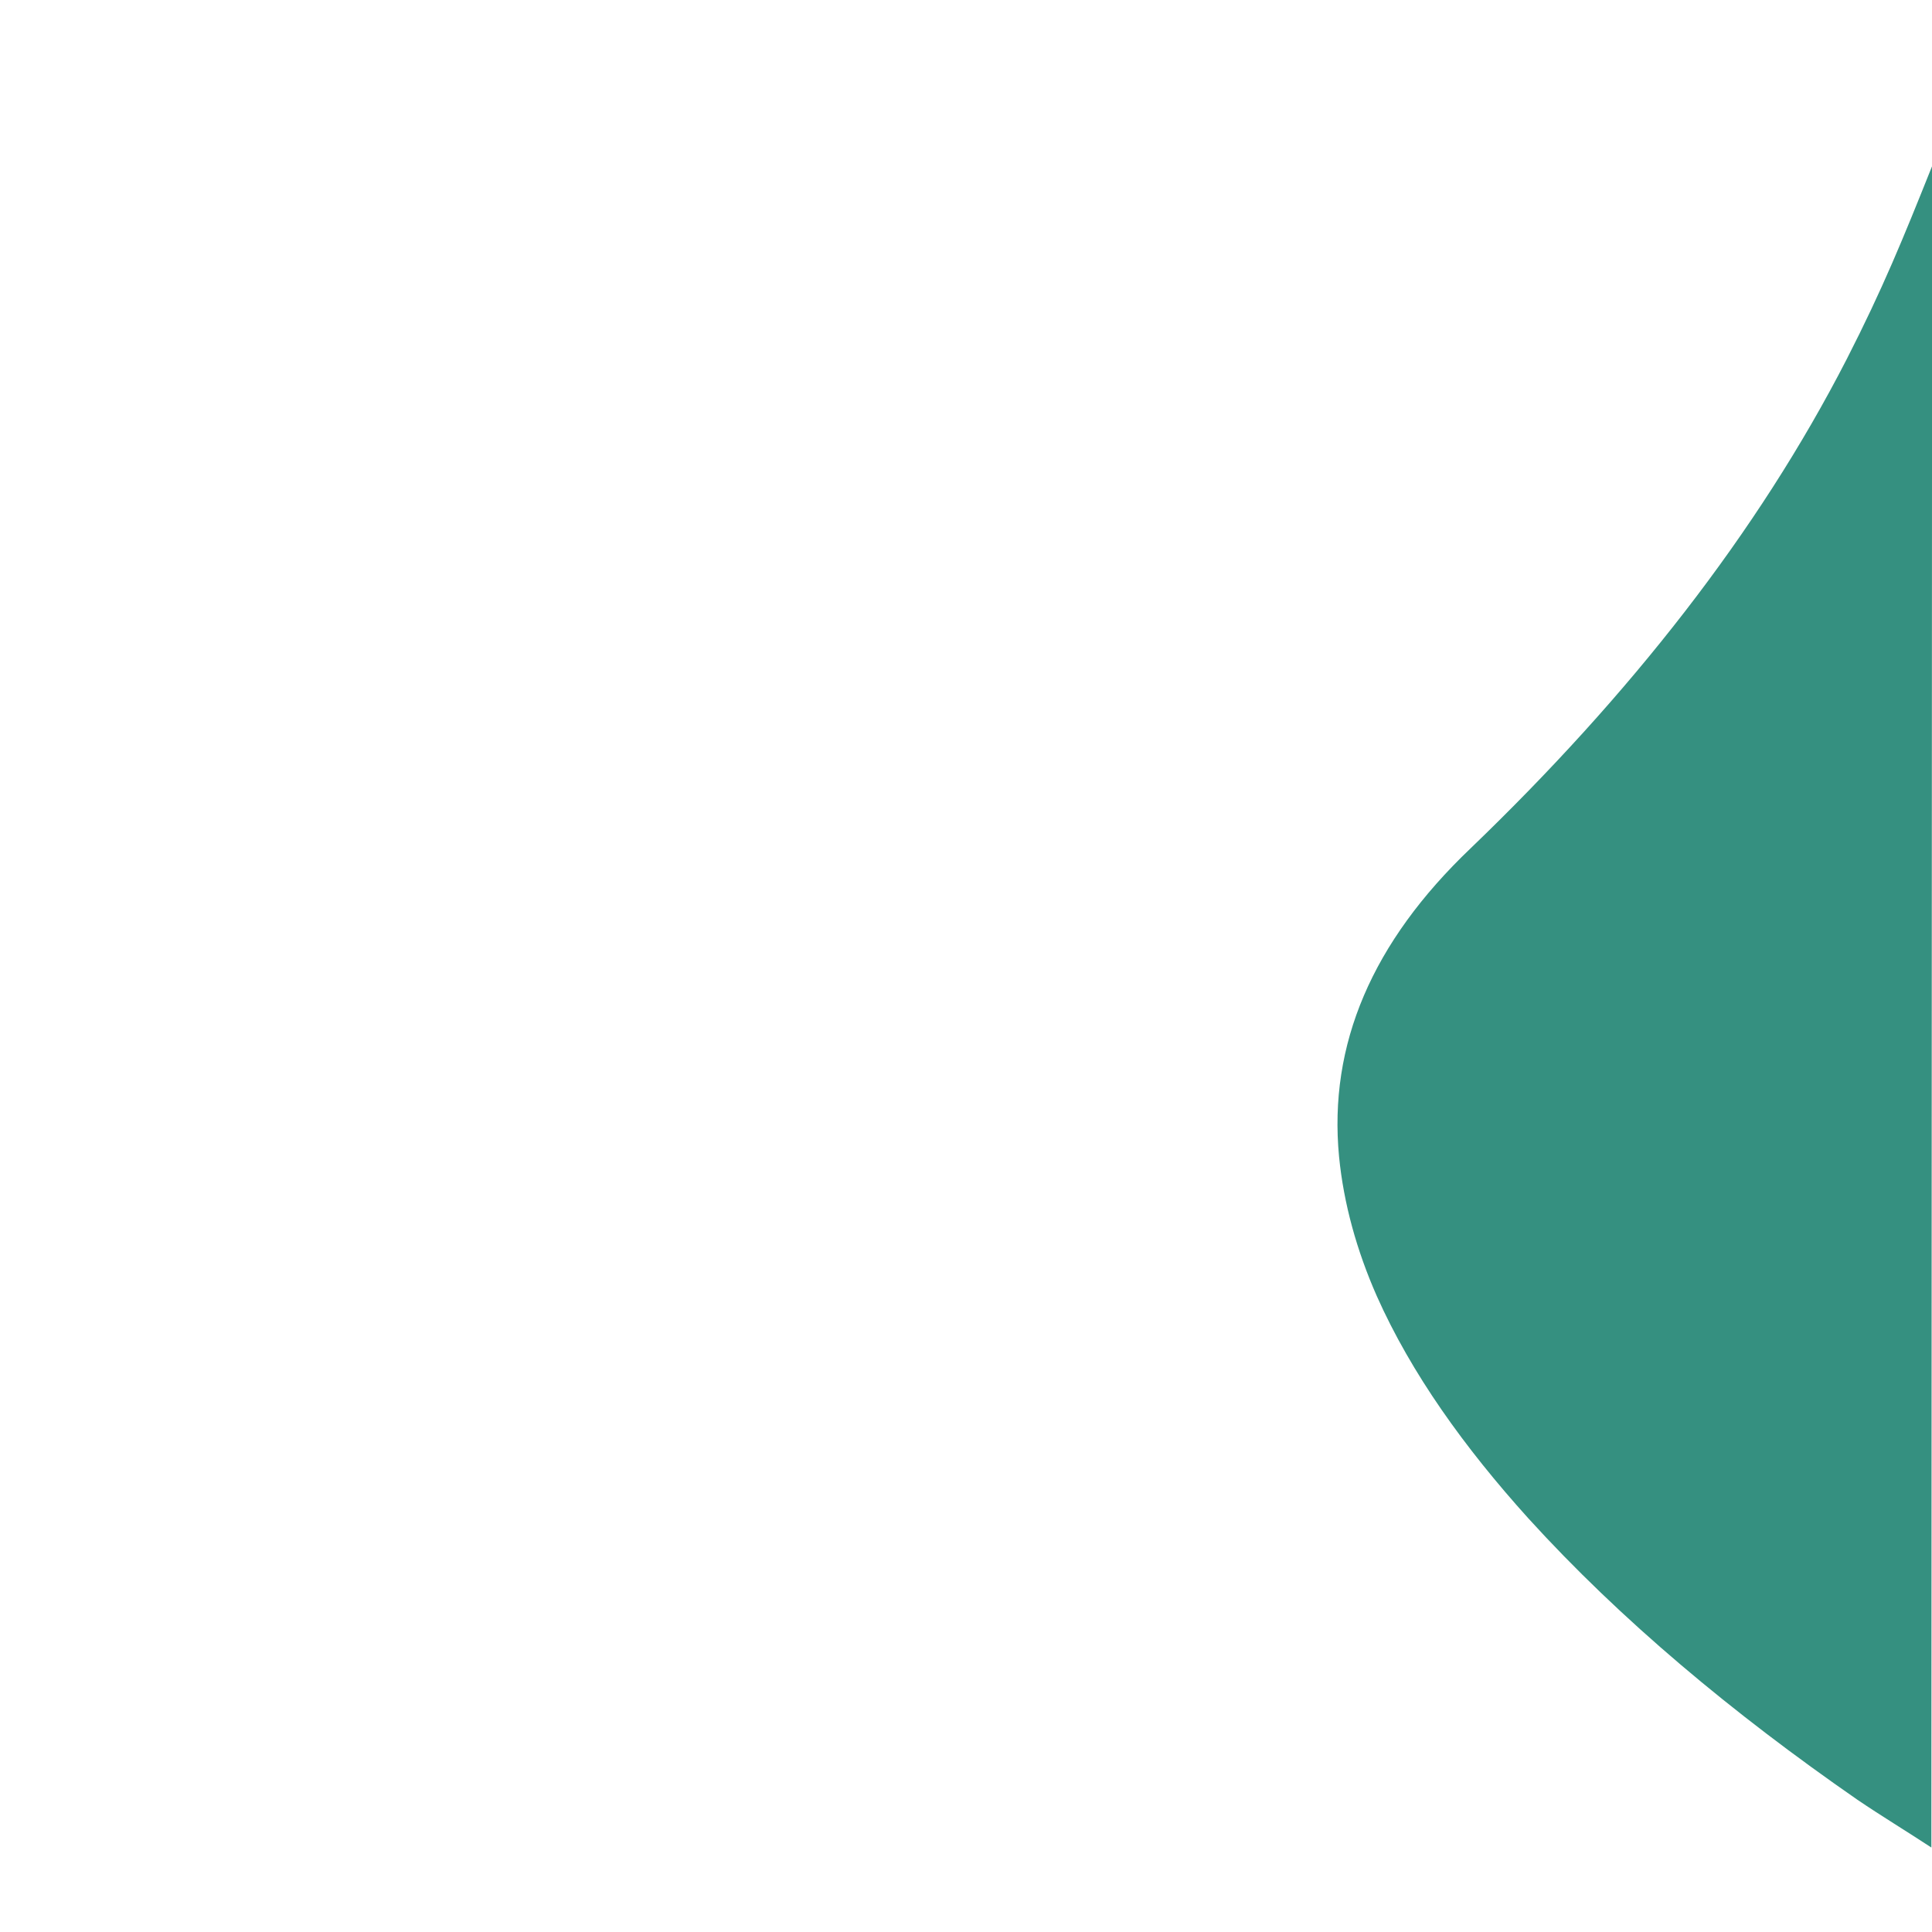 <svg xmlns="http://www.w3.org/2000/svg" xmlns:xlink="http://www.w3.org/1999/xlink" id="Layer_1" x="0px" y="0px" viewBox="0 0 1080 1080" style="enable-background:new 0 0 1080 1080;" xml:space="preserve"><style type="text/css">	.st0{display:none;fill:#FFFFFF;}	.st1{fill:#359080;}</style><desc>Created with Fabric.js 5.2.4</desc><g id="_x31_3701bfb-48fd-451c-83ae-f059ee373995" transform="matrix(1 0 0 1 540 540)">	<rect x="-540" y="-540" class="st0" width="1080" height="1080"></rect></g><g id="_x31_07d3c6c-cb65-460f-9b92-83a1f6b2b6e9" transform="matrix(1 0 0 1 540 540)"></g><g id="Path_3" transform="matrix(0 4.3 -4.3 0 540 540)">	<path class="st1" d="M114.6-125.5c-2.1,3.2-4.1,6.5-6.2,9.6C97.1-99.6,85-85.1,71.8-73.1c-9.2,8.3-18.8,15.2-28.9,19.7   c-5.9,2.6-12,4.3-18.1,4.9c-14.6,1.4-27.9-4.3-40.1-17.1c-19.9-20.7-41-37.3-63.6-48.9c-9.2-4.7-15.6-7.3-25.1-11.1L114.6-125.5z"></path></g></svg>